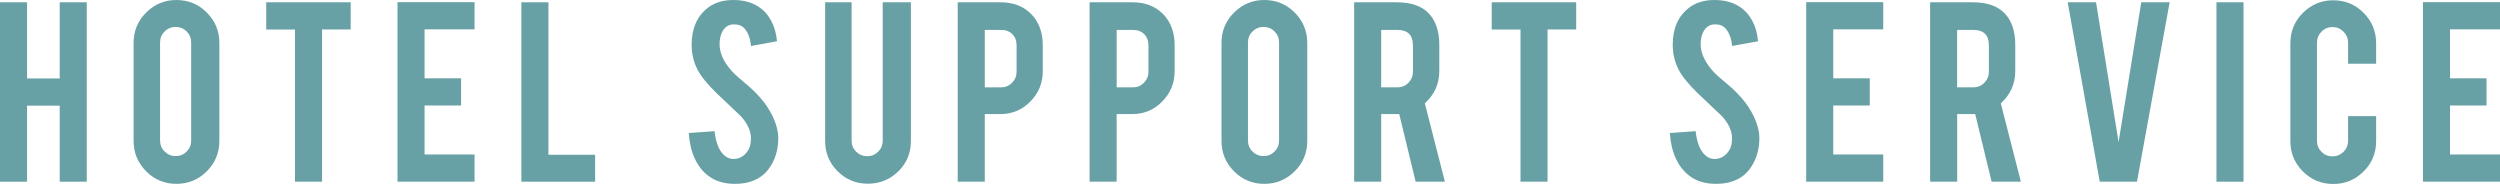 <?xml version="1.0" encoding="UTF-8"?>
<svg id="_レイヤー_2" data-name="レイヤー 2" xmlns="http://www.w3.org/2000/svg" width="942.37" height="69.35" viewBox="0 0 942.37 69.35">
  <defs>
    <style>
      .cls-1 {
        fill: #68a1a5;
      }
    </style>
  </defs>
  <g id="Works">
    <g>
      <path class="cls-1" d="M10.2,39.83v28.66H0V.86h10.2v28.71h12.31V.86h10.2v67.63h-10.2v-28.66h-12.31Z"/>
      <path class="cls-1" d="M66.5,0c4.5,0,8.32,1.58,11.47,4.75,3.15,3.17,4.72,6.98,4.72,11.44v36.92c0,4.5-1.58,8.32-4.75,11.47-3.17,3.15-6.98,4.72-11.44,4.72s-8.31-1.58-11.44-4.75c-3.13-3.17-4.7-6.98-4.7-11.44V16.19c0-4.5,1.58-8.32,4.75-11.47,3.17-3.15,6.96-4.72,11.39-4.72ZM72.06,15.98c0-1.62-.57-3-1.7-4.13s-2.51-1.7-4.13-1.7-3,.57-4.16,1.7c-1.15,1.13-1.73,2.51-1.73,4.13v37.02c0,1.62.58,3,1.73,4.13,1.15,1.13,2.54,1.7,4.16,1.7s3-.57,4.13-1.7,1.7-2.51,1.7-4.13V15.98Z"/>
      <path class="cls-1" d="M111.2,11.12h-10.85V.86h31.84v10.25h-10.79v57.37h-10.2V11.12Z"/>
      <path class="cls-1" d="M149.84,68.49V.81h29.04v10.25h-18.84v18.46h13.76v10.25h-13.76v18.46h18.84v10.25h-29.04Z"/>
      <path class="cls-1" d="M224.33,68.49h-27.8V.86h10.2v57.48h17.6v10.15Z"/>
      <path class="cls-1" d="M293.37,51.65c.07,4.71-1.15,8.74-3.67,12.09-1.66,2.27-3.99,3.87-7.02,4.8-1.62.5-3.51.76-5.67.76-3.99,0-7.3-.99-9.93-2.97-2.2-1.62-3.93-3.82-5.21-6.61-1.28-2.79-2.02-5.98-2.24-9.58l9.72-.7c.43,3.94,1.47,6.8,3.13,8.57,1.22,1.34,2.63,1.97,4.21,1.9,2.23-.07,4.01-1.17,5.34-3.3.68-1.04,1.03-2.54,1.03-4.48,0-2.81-1.28-5.6-3.83-8.37-2.02-1.91-5.04-4.77-9.07-8.59-3.38-3.28-5.78-6.21-7.18-8.81-1.51-2.92-2.27-6.09-2.27-9.51,0-6.16,2.07-10.82,6.21-13.99,2.55-1.91,5.72-2.86,9.5-2.86s6.75.81,9.34,2.43c2.01,1.26,3.64,3.02,4.88,5.29,1.24,2.27,1.99,4.88,2.24,7.83l-9.77,1.78c-.29-2.77-1.08-4.93-2.37-6.48-.94-1.11-2.29-1.67-4.05-1.67-1.87,0-3.29.83-4.26,2.48-.79,1.33-1.19,2.99-1.19,4.97,0,3.1,1.33,6.24,3.99,9.45,1.01,1.22,2.52,2.66,4.53,4.32,2.37,1.98,3.94,3.36,4.7,4.16,2.52,2.52,4.46,5,5.83,7.45.65,1.15,1.17,2.21,1.57,3.18.97,2.41,1.47,4.57,1.51,6.48Z"/>
      <path class="cls-1" d="M327.17,69.25c-4.5,0-8.31-1.56-11.44-4.7-3.13-3.13-4.7-6.93-4.7-11.39V.86h9.98v52.19c0,1.62.58,3,1.73,4.13,1.15,1.13,2.54,1.7,4.16,1.7s3-.57,4.13-1.7c1.13-1.13,1.7-2.51,1.7-4.13V.86h10.63v52.3c0,4.53-1.58,8.35-4.75,11.44-3.17,3.1-6.98,4.64-11.44,4.64Z"/>
      <path class="cls-1" d="M377.1.86c4.97,0,8.92,1.56,11.87,4.7,2.73,2.99,4.1,6.8,4.1,11.44v9.82c0,4.46-1.56,8.28-4.67,11.44-3.11,3.17-6.88,4.75-11.31,4.75h-5.88v25.48h-10.2V.86h16.08ZM383.2,17.16c0-1.76-.53-3.18-1.59-4.26-1.06-1.08-2.47-1.62-4.24-1.62h-6.15v21.64h6.15c1.62,0,3-.58,4.13-1.73,1.13-1.15,1.7-2.54,1.7-4.16v-9.88Z"/>
      <path class="cls-1" d="M426.81.86c4.97,0,8.92,1.56,11.87,4.7,2.73,2.99,4.1,6.8,4.1,11.44v9.82c0,4.46-1.56,8.28-4.67,11.44-3.11,3.17-6.88,4.75-11.31,4.75h-5.88v25.48h-10.2V.86h16.08ZM432.91,17.16c0-1.76-.53-3.18-1.59-4.26-1.06-1.08-2.47-1.62-4.24-1.62h-6.15v21.64h6.15c1.62,0,3-.58,4.13-1.73,1.13-1.15,1.7-2.54,1.7-4.16v-9.88Z"/>
      <path class="cls-1" d="M476.58,0c4.5,0,8.32,1.58,11.47,4.75,3.15,3.17,4.72,6.98,4.72,11.44v36.92c0,4.5-1.58,8.32-4.75,11.47-3.17,3.15-6.98,4.72-11.44,4.72s-8.31-1.58-11.44-4.75c-3.13-3.17-4.7-6.98-4.7-11.44V16.19c0-4.5,1.58-8.32,4.75-11.47,3.17-3.15,6.96-4.72,11.39-4.72ZM482.14,15.98c0-1.62-.57-3-1.7-4.13s-2.51-1.7-4.13-1.7-3,.57-4.16,1.7c-1.15,1.13-1.73,2.51-1.73,4.13v37.02c0,1.62.58,3,1.73,4.13,1.15,1.13,2.54,1.7,4.16,1.7s3-.57,4.13-1.7,1.7-2.51,1.7-4.13V15.98Z"/>
      <path class="cls-1" d="M526.51.86c5.68,0,9.86,1.56,12.52,4.7,2.34,2.73,3.51,6.55,3.51,11.44v9.82c0,4.79-1.82,8.83-5.45,12.14l7.56,29.52h-11.03l-6.18-25.48h-6.8v25.48h-10.2V.86h16.08ZM532.61,17.16c0-3.92-1.94-5.88-5.83-5.88h-6.15v21.64h6.15c1.62,0,3-.58,4.13-1.73,1.13-1.15,1.7-2.54,1.7-4.16v-9.88Z"/>
      <path class="cls-1" d="M573.15,11.12h-10.85V.86h31.84v10.25h-10.79v57.37h-10.2V11.12Z"/>
      <path class="cls-1" d="M663.19,51.65c.07,4.71-1.15,8.74-3.67,12.09-1.66,2.27-3.99,3.87-7.02,4.8-1.62.5-3.51.76-5.67.76-3.99,0-7.3-.99-9.93-2.97-2.2-1.62-3.93-3.82-5.21-6.61-1.28-2.79-2.02-5.98-2.24-9.58l9.72-.7c.43,3.94,1.47,6.8,3.13,8.57,1.22,1.34,2.63,1.97,4.21,1.9,2.23-.07,4.01-1.17,5.34-3.3.68-1.04,1.03-2.54,1.03-4.48,0-2.81-1.28-5.6-3.83-8.37-2.02-1.91-5.04-4.77-9.07-8.59-3.38-3.28-5.78-6.21-7.18-8.81-1.51-2.92-2.27-6.09-2.27-9.51,0-6.16,2.07-10.82,6.21-13.99,2.55-1.91,5.72-2.86,9.5-2.86s6.75.81,9.34,2.43c2.01,1.26,3.64,3.02,4.88,5.29,1.24,2.27,1.99,4.88,2.24,7.83l-9.77,1.78c-.29-2.77-1.08-4.93-2.37-6.48-.94-1.11-2.29-1.67-4.05-1.67-1.87,0-3.29.83-4.26,2.48-.79,1.33-1.19,2.99-1.19,4.97,0,3.1,1.33,6.24,3.99,9.45,1.01,1.22,2.52,2.66,4.53,4.32,2.37,1.98,3.94,3.36,4.7,4.16,2.52,2.52,4.46,5,5.83,7.45.65,1.15,1.17,2.21,1.57,3.18.97,2.41,1.47,4.57,1.51,6.48Z"/>
      <path class="cls-1" d="M680.84,68.49V.81h29.04v10.25h-18.84v18.46h13.76v10.25h-13.76v18.46h18.84v10.25h-29.04Z"/>
      <path class="cls-1" d="M743.62.86c5.68,0,9.86,1.56,12.52,4.7,2.34,2.73,3.51,6.55,3.51,11.44v9.82c0,4.79-1.82,8.83-5.45,12.14l7.56,29.52h-11.03l-6.18-25.48h-6.8v25.48h-10.2V.86h16.08ZM749.71,17.16c0-3.92-1.94-5.88-5.83-5.88h-6.15v21.64h6.15c1.62,0,3-.58,4.13-1.73,1.13-1.15,1.7-2.54,1.7-4.16v-9.88Z"/>
      <path class="cls-1" d="M791.49,68.49L779.41.86h10.69l8.49,52.71,8.55-52.71h10.7l-12.31,67.63h-14.03Z"/>
      <path class="cls-1" d="M845.69,68.49h-10.2V.86h10.2v67.63Z"/>
      <path class="cls-1" d="M879.54,69.35c-4.5,0-8.32-1.57-11.47-4.72-3.15-3.15-4.72-6.95-4.72-11.42V16.3c0-4.5,1.58-8.32,4.75-11.47,3.17-3.15,6.98-4.72,11.44-4.72s8.31,1.58,11.44,4.75c3.13,3.17,4.7,6.98,4.7,11.44v7.72h-10.58v-7.93c0-1.62-.58-3-1.73-4.16-1.15-1.15-2.54-1.73-4.16-1.73s-3,.58-4.13,1.73c-1.13,1.15-1.7,2.54-1.7,4.16v37.02c0,1.62.57,3,1.7,4.13,1.13,1.13,2.51,1.7,4.13,1.7s3-.57,4.16-1.7c1.15-1.13,1.73-2.51,1.73-4.13v-9.34h10.58v9.44c0,4.5-1.58,8.31-4.75,11.44-3.17,3.13-6.96,4.7-11.39,4.7Z"/>
      <path class="cls-1" d="M913.33,68.49V.81h29.04v10.25h-18.84v18.46h13.76v10.25h-13.76v18.46h18.84v10.25h-29.04Z"/>
    </g>
  </g>
</svg>